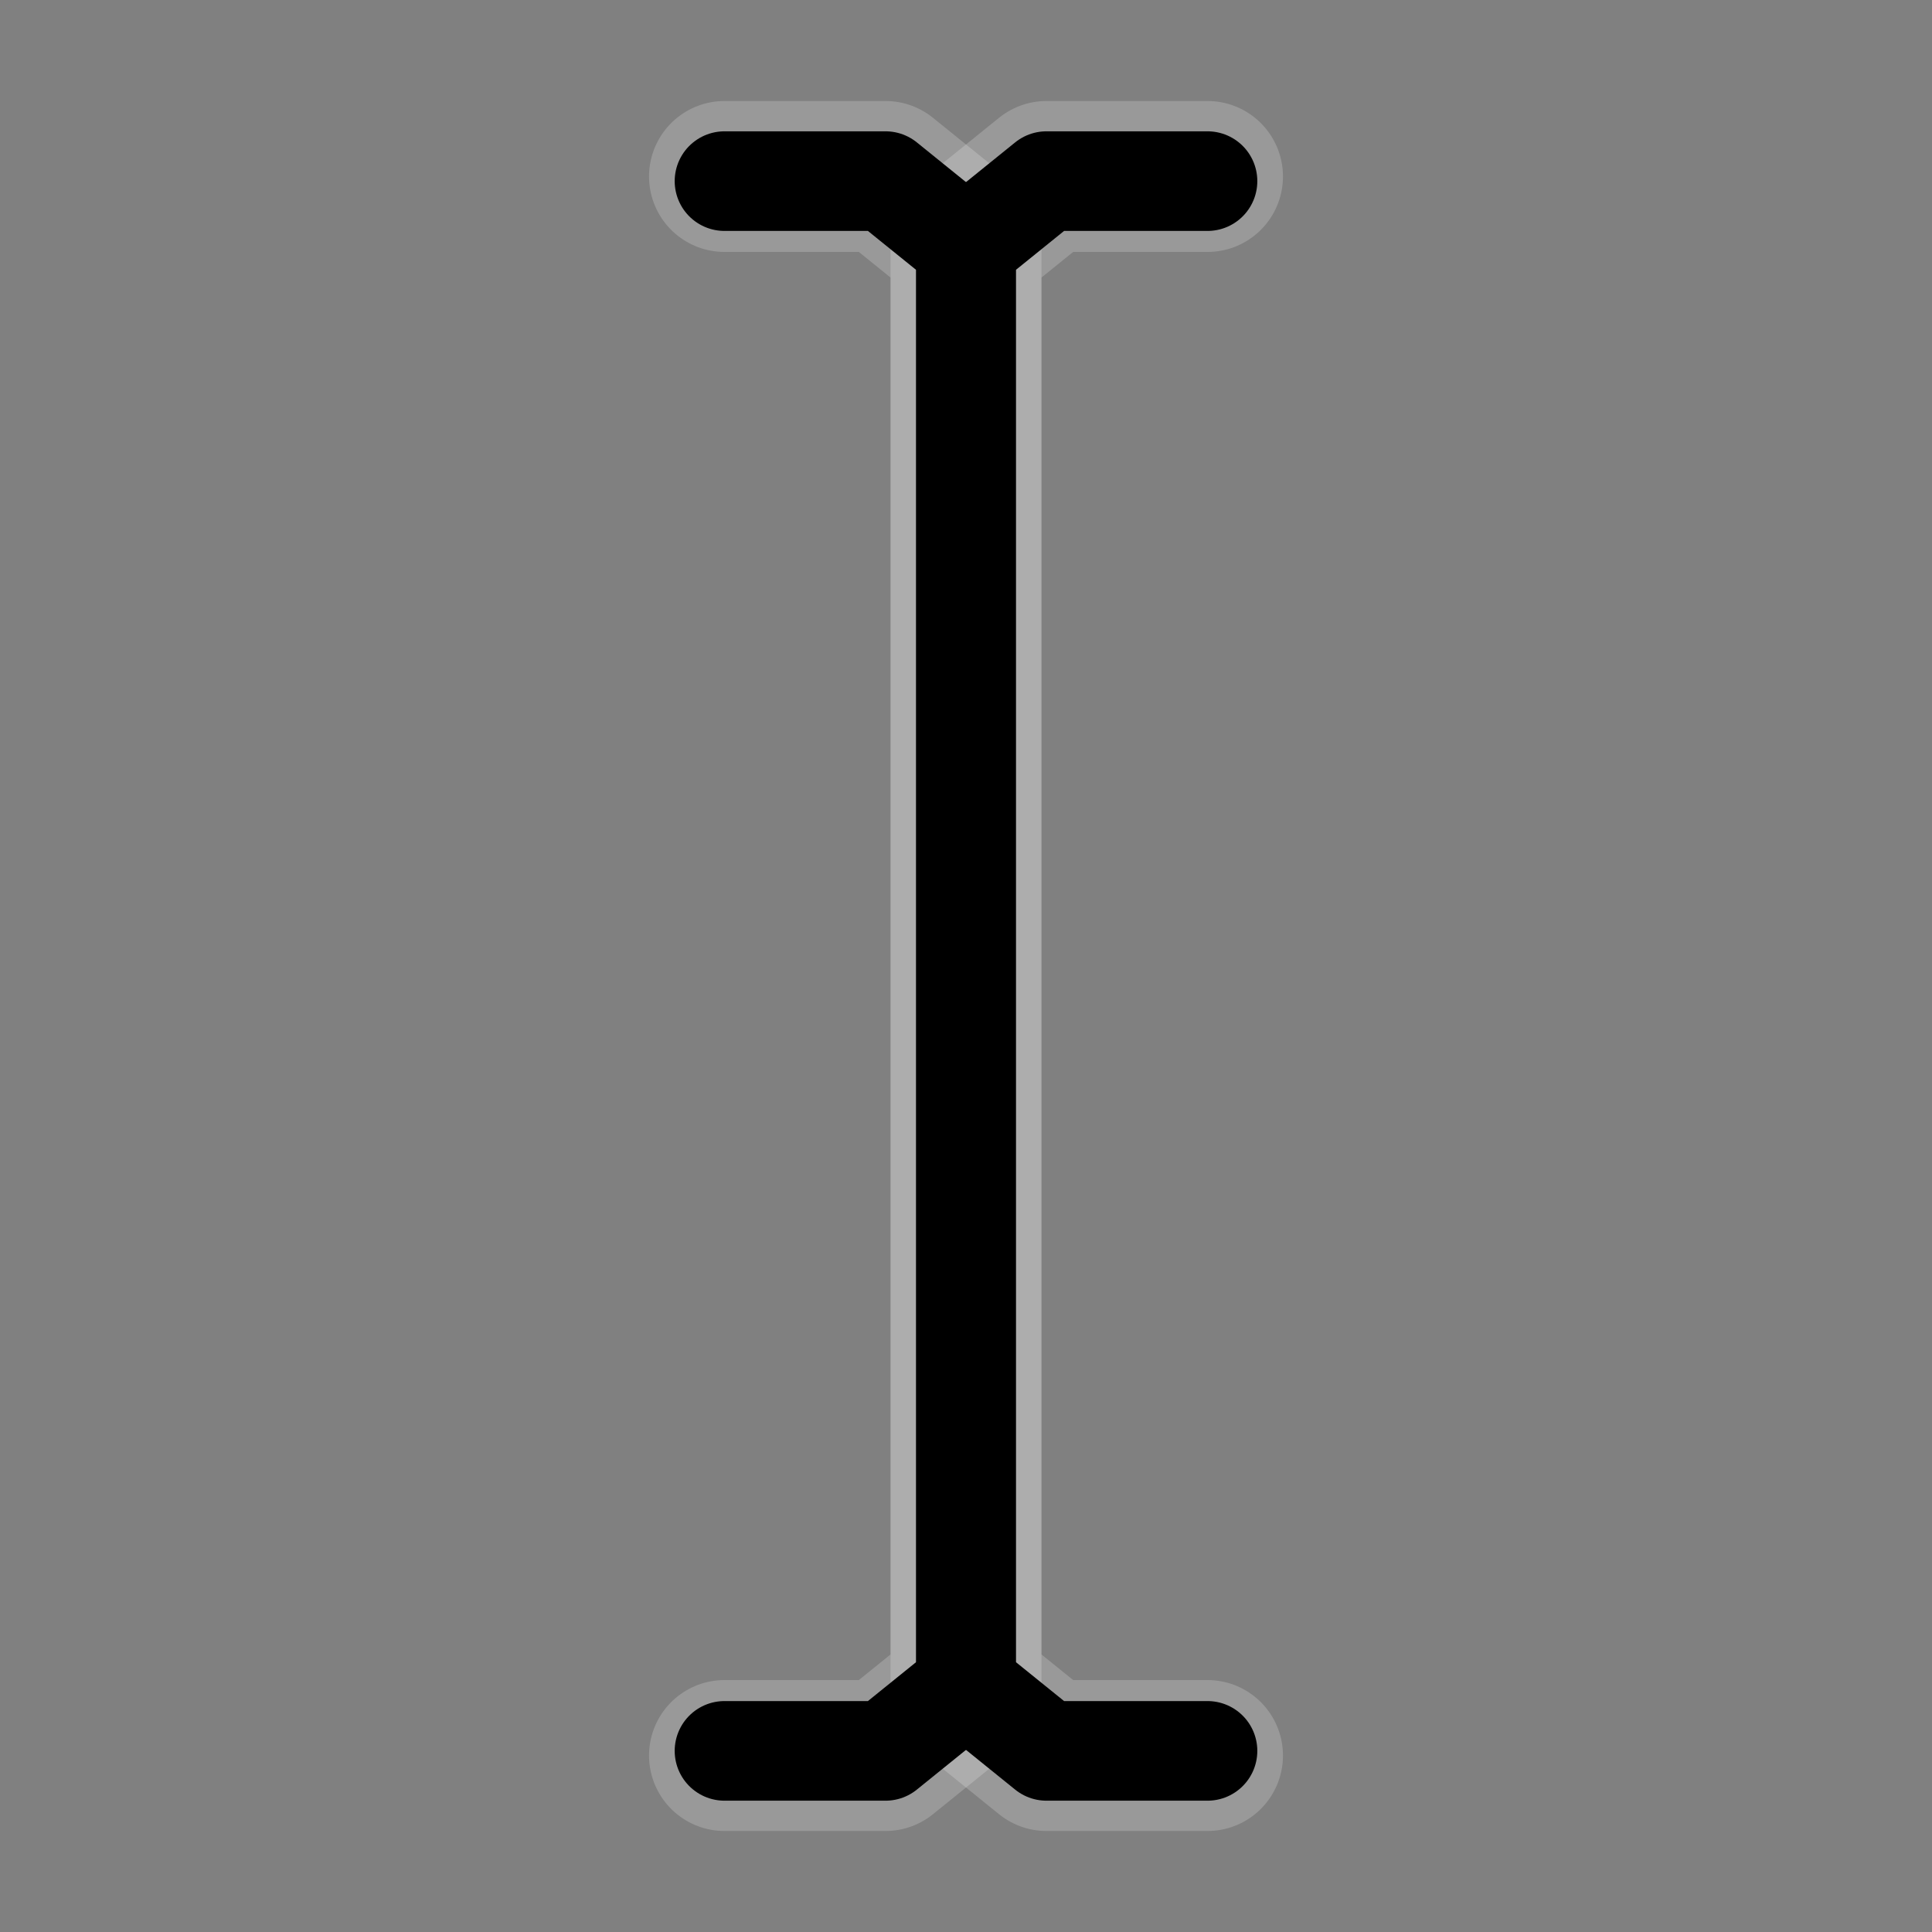 <svg width="32" height="32" viewBox="0 0 32 32" fill="none" xmlns="http://www.w3.org/2000/svg">
<rect x="0" y="0" width="32" height="32" fill="#808080" stroke="none"/>
<g clip-path="url(#clip0_4567_40441)">
<path d="M12 2.923H14.667L16 4V28L14.667 29.077H12" stroke="white" stroke-opacity="0.2" stroke-width="2.5" stroke-miterlimit="1" stroke-linecap="round" stroke-linejoin="round"/>
<path d="M20 29.077H17.333L16 28V4L17.333 2.923H20" stroke="white" stroke-opacity="0.2" stroke-width="2.5" stroke-miterlimit="1" stroke-linecap="round" stroke-linejoin="round"/>
<path d="M12 3H14.667L16 4.077V27.923L14.667 29H12" stroke="black" stroke-width="1.65" stroke-miterlimit="1" stroke-linecap="round" stroke-linejoin="round"/>
<path d="M20 29H17.333L16 27.923V4.077L17.333 3H20" stroke="black" stroke-width="1.65" stroke-miterlimit="1" stroke-linecap="round" stroke-linejoin="round"/>
</g>
<defs>
<clipPath id="clip0_4567_40441">
<rect width="32" height="32" fill="white"/>
</clipPath>
</defs>
</svg>
